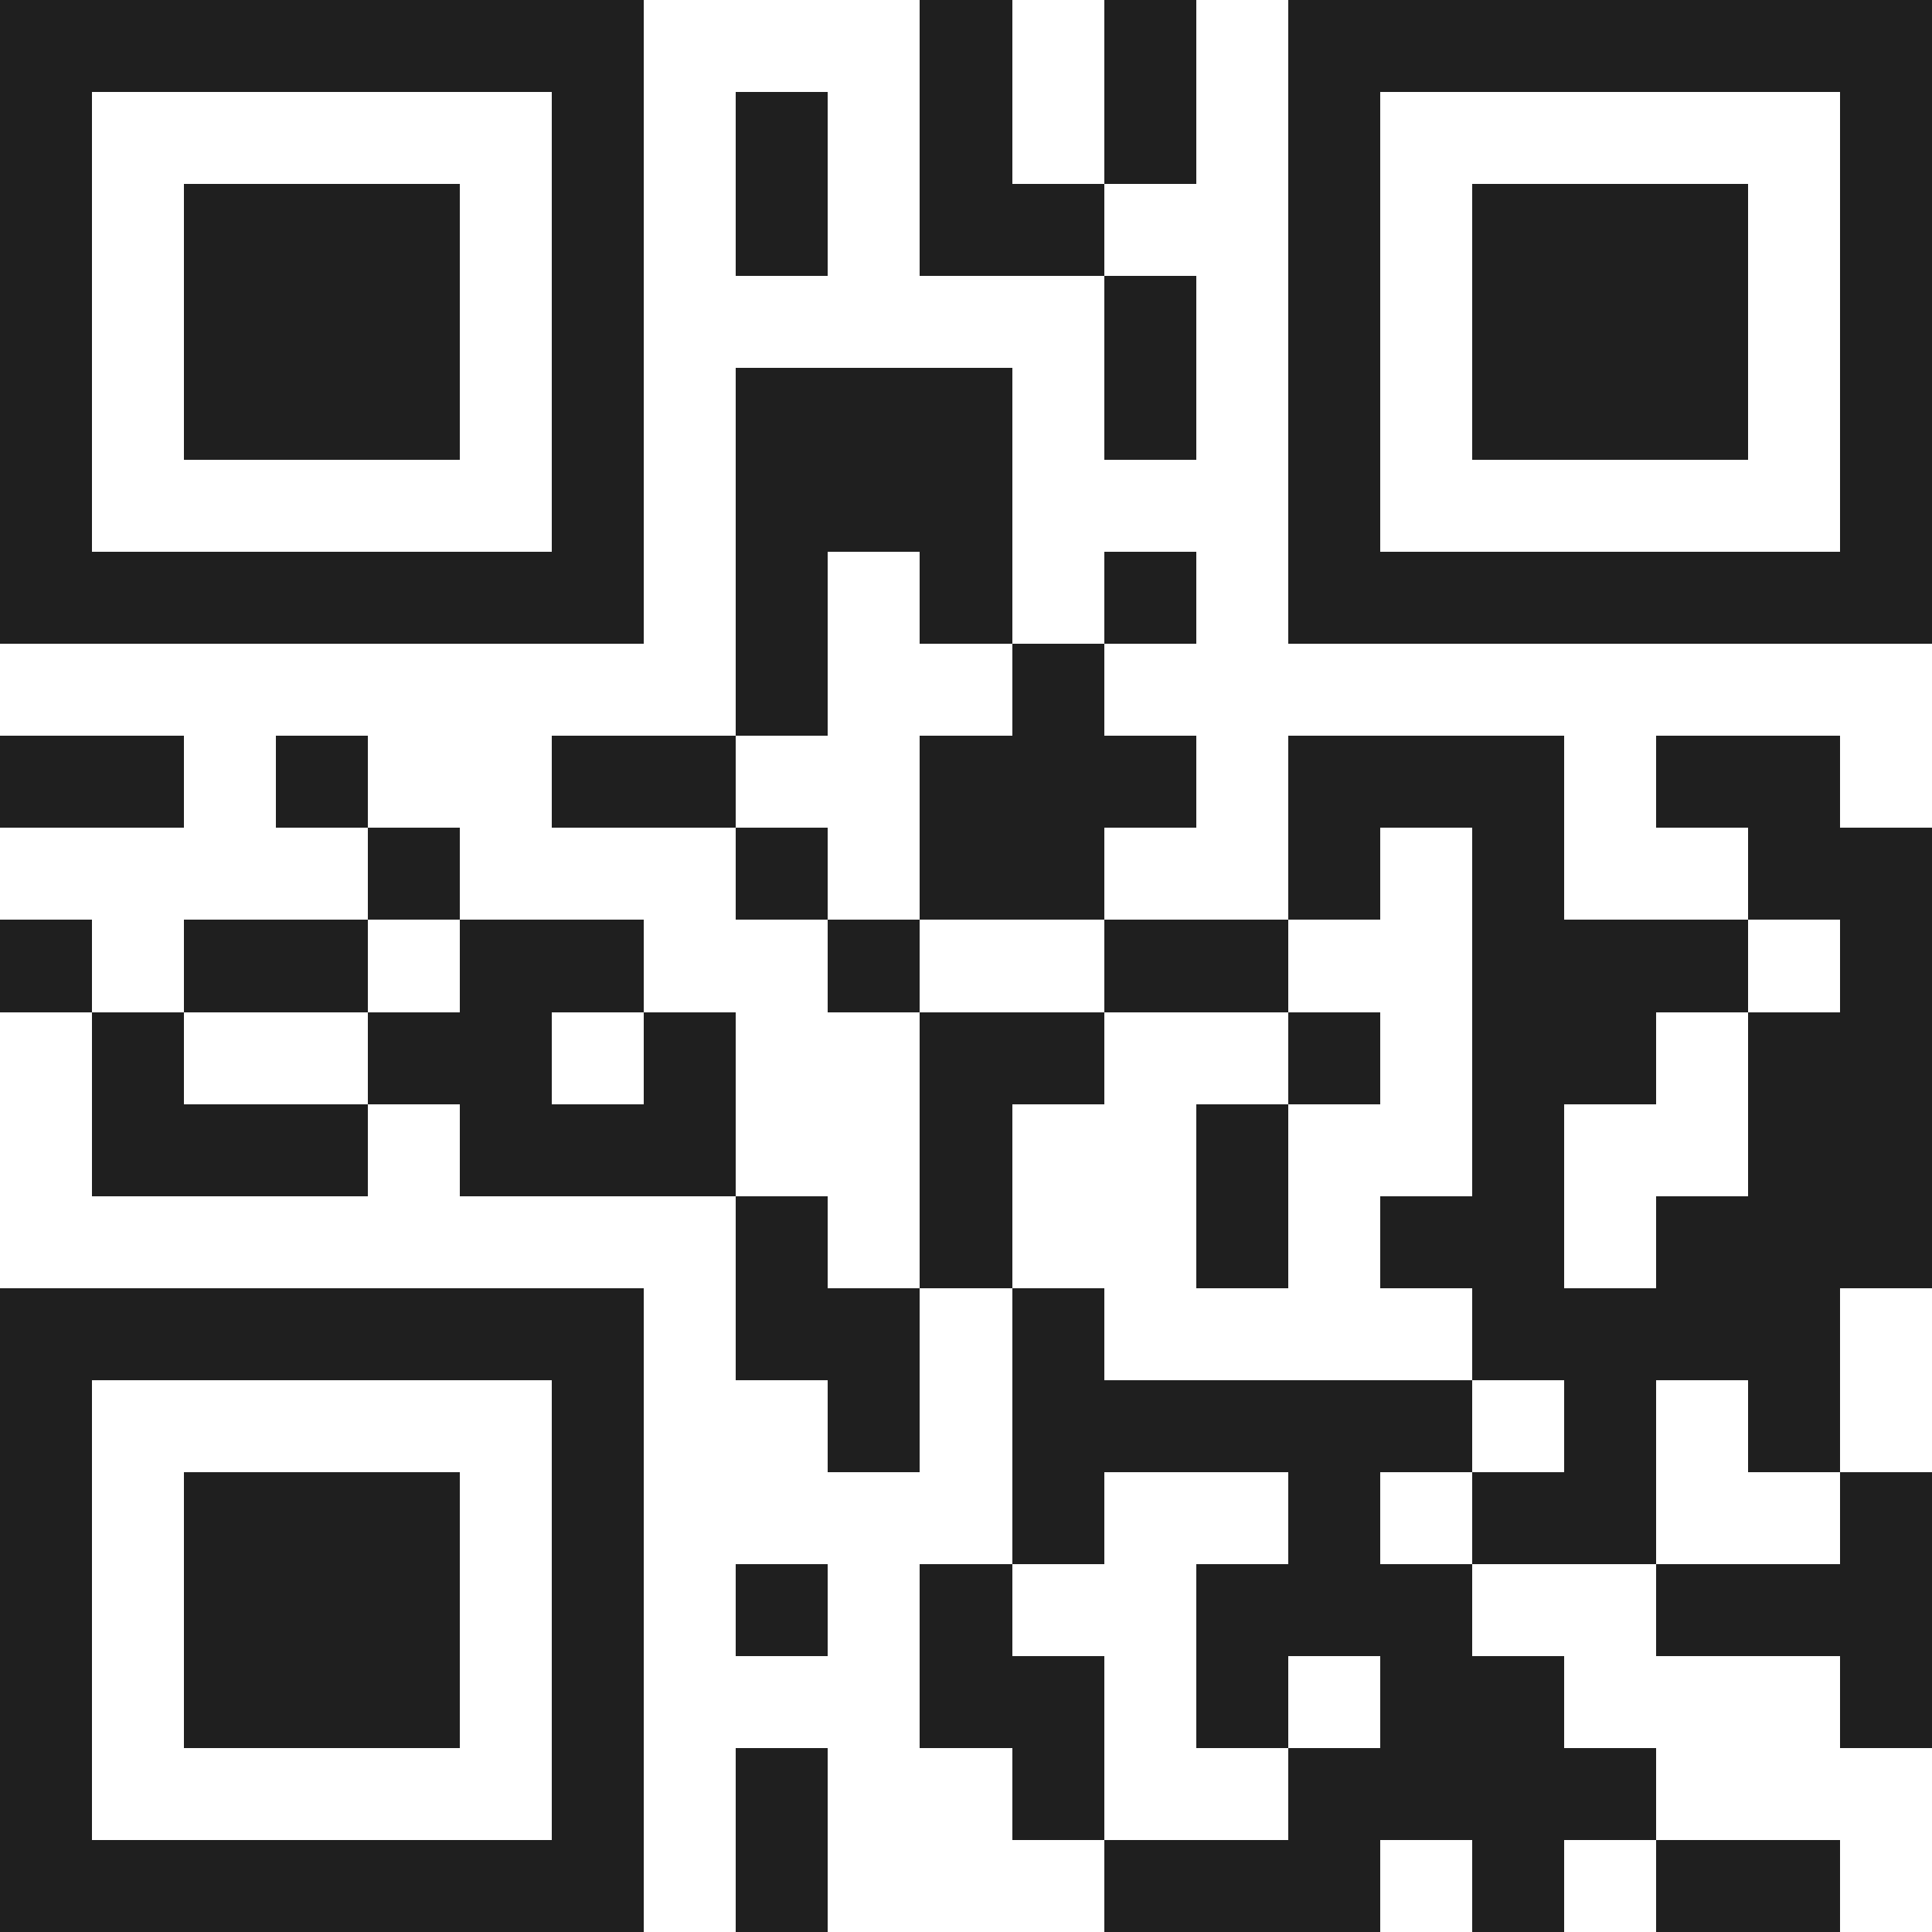 <svg xmlns="http://www.w3.org/2000/svg" viewBox="0 0 21 21" shape-rendering="crispEdges"><path fill="#ffffff" d="M0 0h21v21H0z"/><path stroke="#1f1f1f" d="M0 0.5h7m3 0h1m1 0h1m1 0h7M0 1.5h1m5 0h1m1 0h1m1 0h1m1 0h1m1 0h1m5 0h1M0 2.5h1m1 0h3m1 0h1m1 0h1m1 0h2m2 0h1m1 0h3m1 0h1M0 3.5h1m1 0h3m1 0h1m5 0h1m1 0h1m1 0h3m1 0h1M0 4.5h1m1 0h3m1 0h1m1 0h3m1 0h1m1 0h1m1 0h3m1 0h1M0 5.5h1m5 0h1m1 0h3m3 0h1m5 0h1M0 6.5h7m1 0h1m1 0h1m1 0h1m1 0h7M8 7.5h1m2 0h1M0 8.5h2m1 0h1m2 0h2m2 0h3m1 0h3m1 0h2M4 9.5h1m3 0h1m1 0h2m2 0h1m1 0h1m2 0h2M0 10.5h1m1 0h2m1 0h2m2 0h1m2 0h2m2 0h3m1 0h1M1 11.5h1m2 0h2m1 0h1m2 0h2m2 0h1m1 0h2m1 0h2M1 12.5h3m1 0h3m2 0h1m2 0h1m2 0h1m2 0h2M8 13.5h1m1 0h1m2 0h1m1 0h2m1 0h3M0 14.5h7m1 0h2m1 0h1m4 0h4M0 15.5h1m5 0h1m2 0h1m1 0h5m1 0h1m1 0h1M0 16.5h1m1 0h3m1 0h1m4 0h1m2 0h1m1 0h2m2 0h1M0 17.5h1m1 0h3m1 0h1m1 0h1m1 0h1m2 0h3m2 0h3M0 18.5h1m1 0h3m1 0h1m3 0h2m1 0h1m1 0h2m3 0h1M0 19.5h1m5 0h1m1 0h1m2 0h1m2 0h4M0 20.5h7m1 0h1m3 0h3m1 0h1m1 0h2"/></svg>
